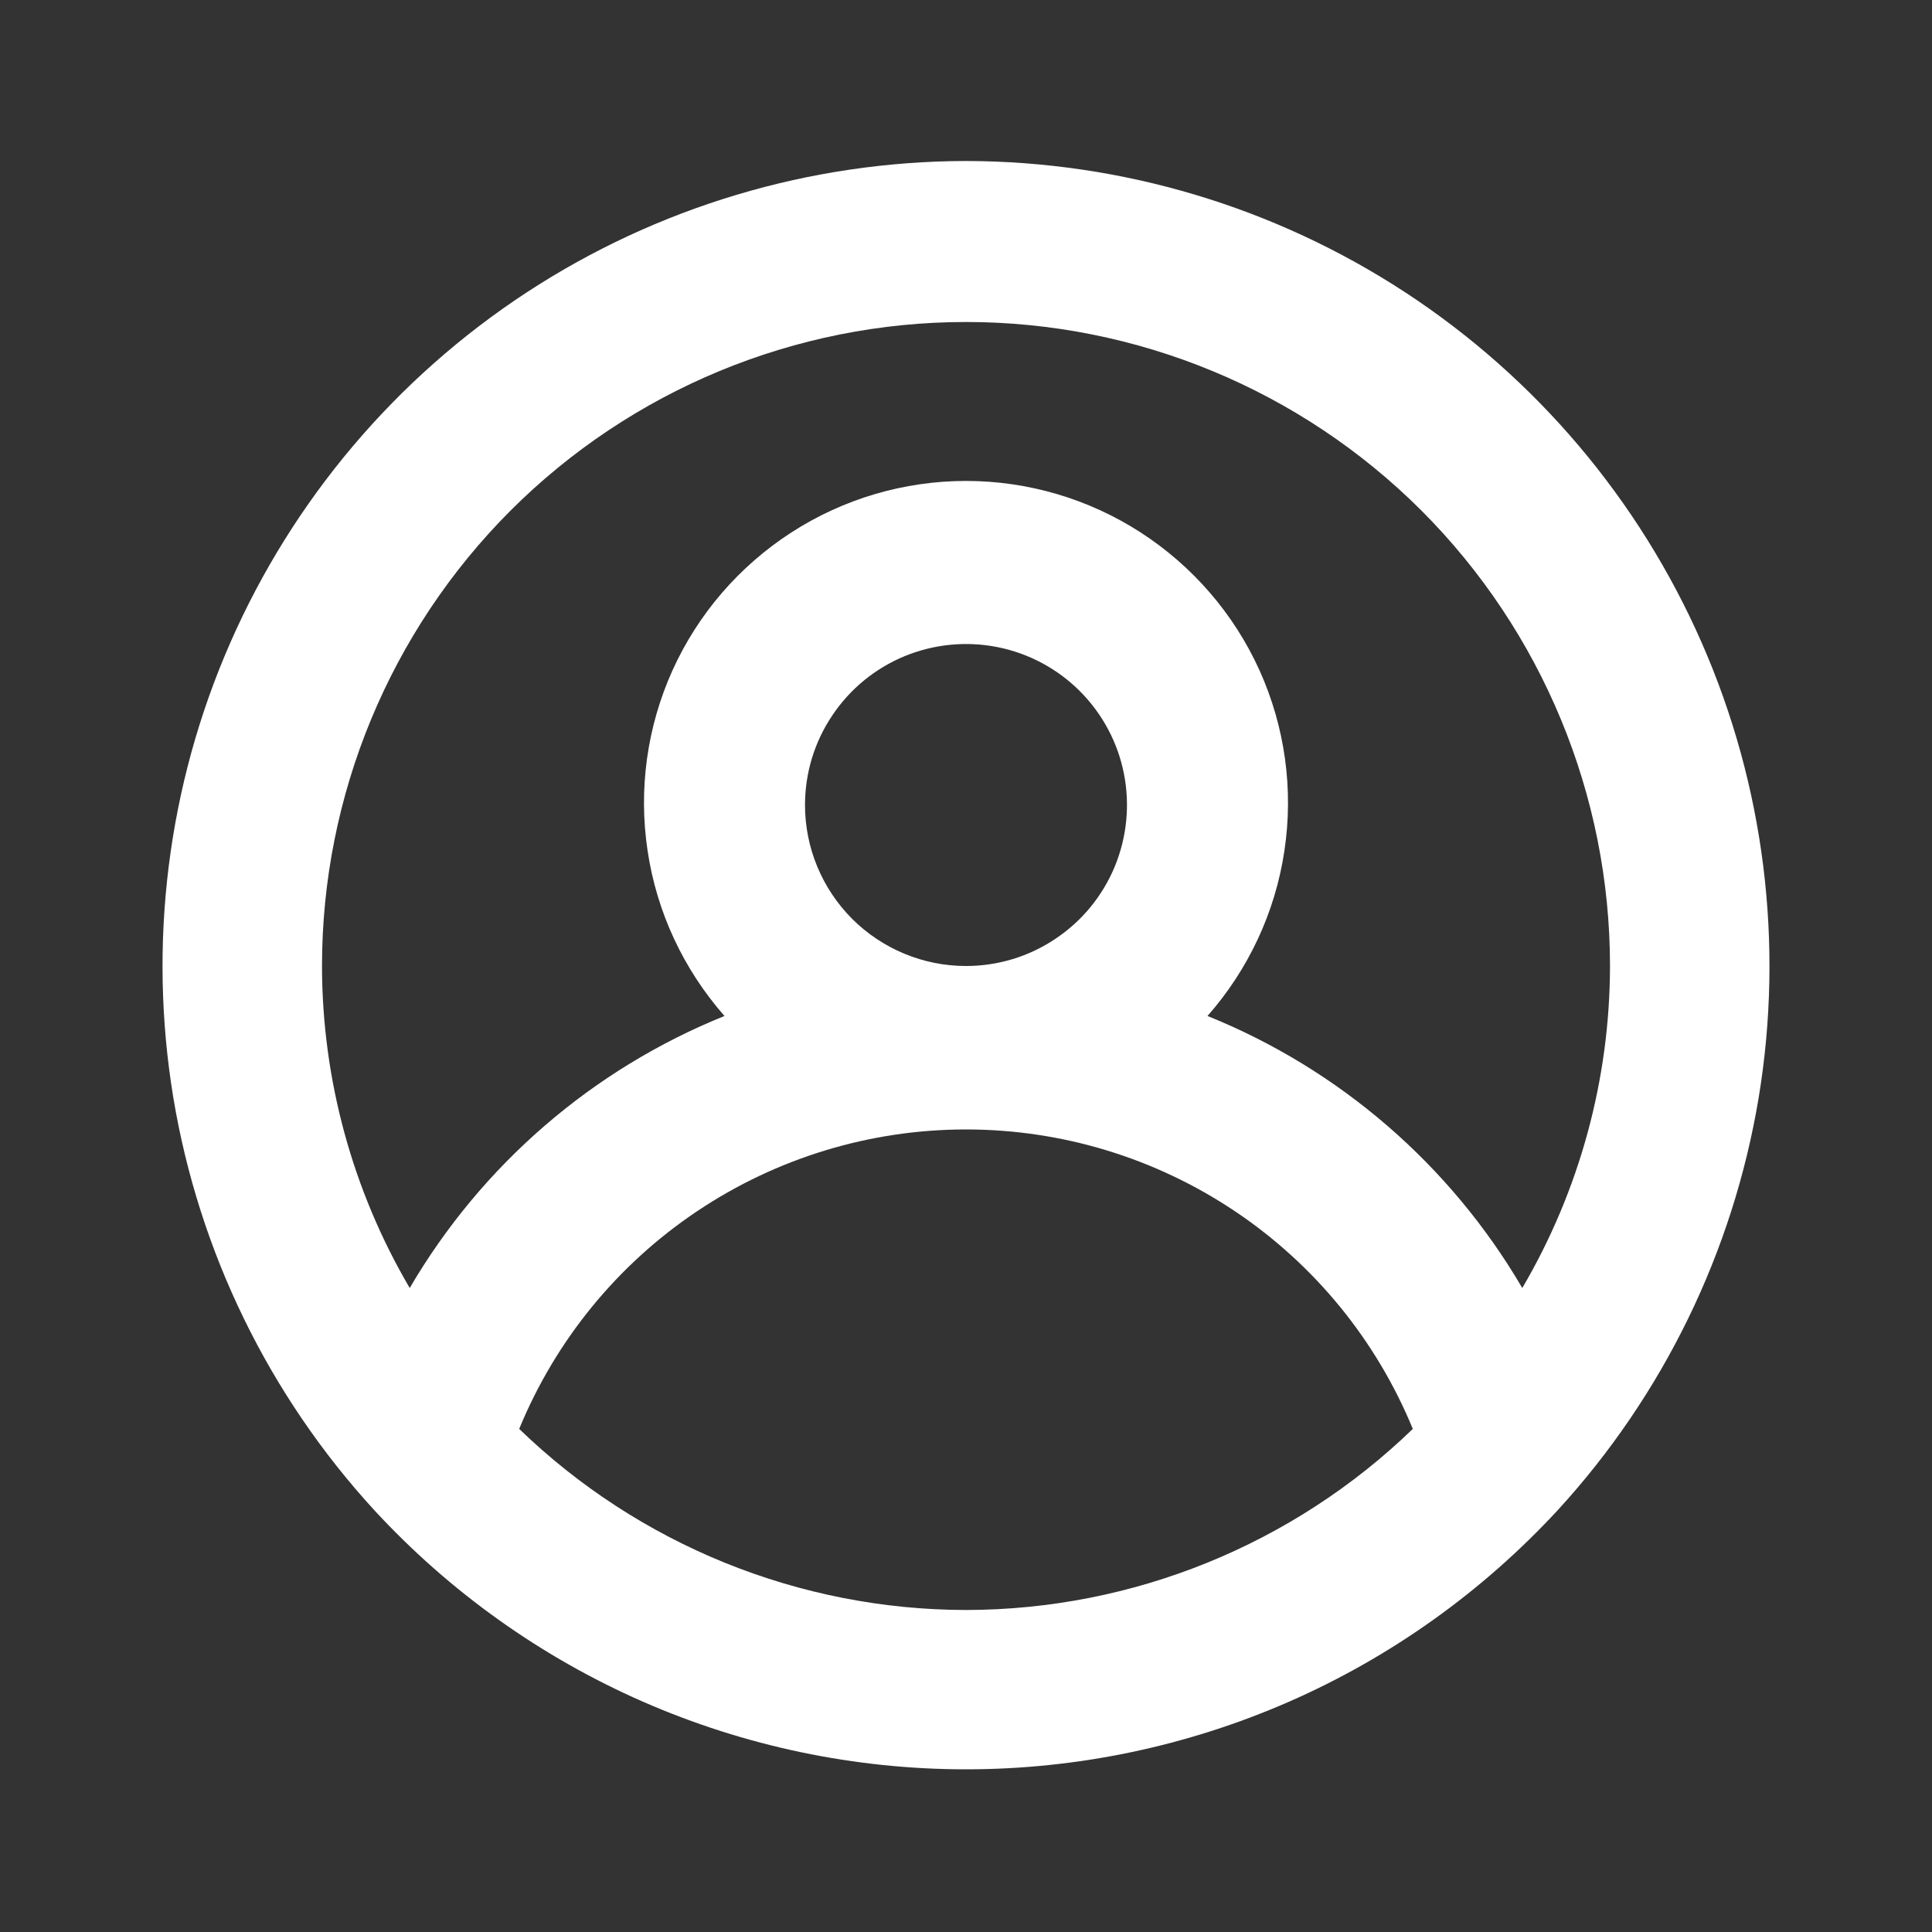 <?xml version="1.0" encoding="UTF-8"?> <svg xmlns="http://www.w3.org/2000/svg" width="15" height="15" viewBox="0 0 15 15" fill="none"><rect x="0" y="0" width="15" height="15" fill="#333333" stroke="none"/> <path d="M7.5 1.25C6.288 1.252 5.102 1.607 4.088 2.271C3.074 2.935 2.275 3.88 1.788 4.99C1.301 6.1 1.148 7.328 1.346 8.524C1.545 9.719 2.087 10.832 2.906 11.725C3.491 12.359 4.202 12.866 4.992 13.212C5.783 13.558 6.637 13.737 7.5 13.737C8.363 13.737 9.217 13.558 10.008 13.212C10.798 12.866 11.508 12.359 12.094 11.725C12.913 10.832 13.455 9.719 13.654 8.524C13.852 7.328 13.699 6.1 13.212 4.99C12.725 3.88 11.926 2.935 10.912 2.271C9.898 1.607 8.712 1.252 7.5 1.25ZM7.5 12.5C6.205 12.498 4.962 11.994 4.031 11.094C4.314 10.406 4.794 9.818 5.412 9.404C6.03 8.99 6.756 8.769 7.5 8.769C8.244 8.769 8.97 8.99 9.588 9.404C10.206 9.818 10.686 10.406 10.969 11.094C10.038 11.994 8.795 12.498 7.5 12.5ZM6.25 6.25C6.25 6.003 6.323 5.761 6.461 5.556C6.598 5.35 6.793 5.19 7.022 5.095C7.25 5.001 7.501 4.976 7.744 5.024C7.986 5.072 8.209 5.191 8.384 5.366C8.559 5.541 8.678 5.764 8.726 6.006C8.774 6.249 8.749 6.5 8.655 6.728C8.56 6.957 8.4 7.152 8.194 7.289C7.989 7.427 7.747 7.5 7.5 7.5C7.168 7.5 6.851 7.368 6.616 7.134C6.382 6.899 6.25 6.582 6.25 6.25ZM11.819 10C11.26 9.045 10.401 8.302 9.375 7.888C9.693 7.527 9.901 7.082 9.972 6.606C10.044 6.13 9.977 5.644 9.779 5.205C9.581 4.767 9.26 4.395 8.856 4.134C8.452 3.873 7.981 3.734 7.5 3.734C7.019 3.734 6.548 3.873 6.144 4.134C5.74 4.395 5.419 4.767 5.221 5.205C5.023 5.644 4.956 6.13 5.028 6.606C5.099 7.082 5.307 7.527 5.625 7.888C4.599 8.302 3.74 9.045 3.181 10C2.736 9.242 2.501 8.379 2.5 7.5C2.5 6.174 3.027 4.902 3.964 3.964C4.902 3.027 6.174 2.5 7.5 2.5C8.826 2.5 10.098 3.027 11.036 3.964C11.973 4.902 12.5 6.174 12.5 7.5C12.499 8.379 12.264 9.242 11.819 10Z" fill="white"></path> </svg> 